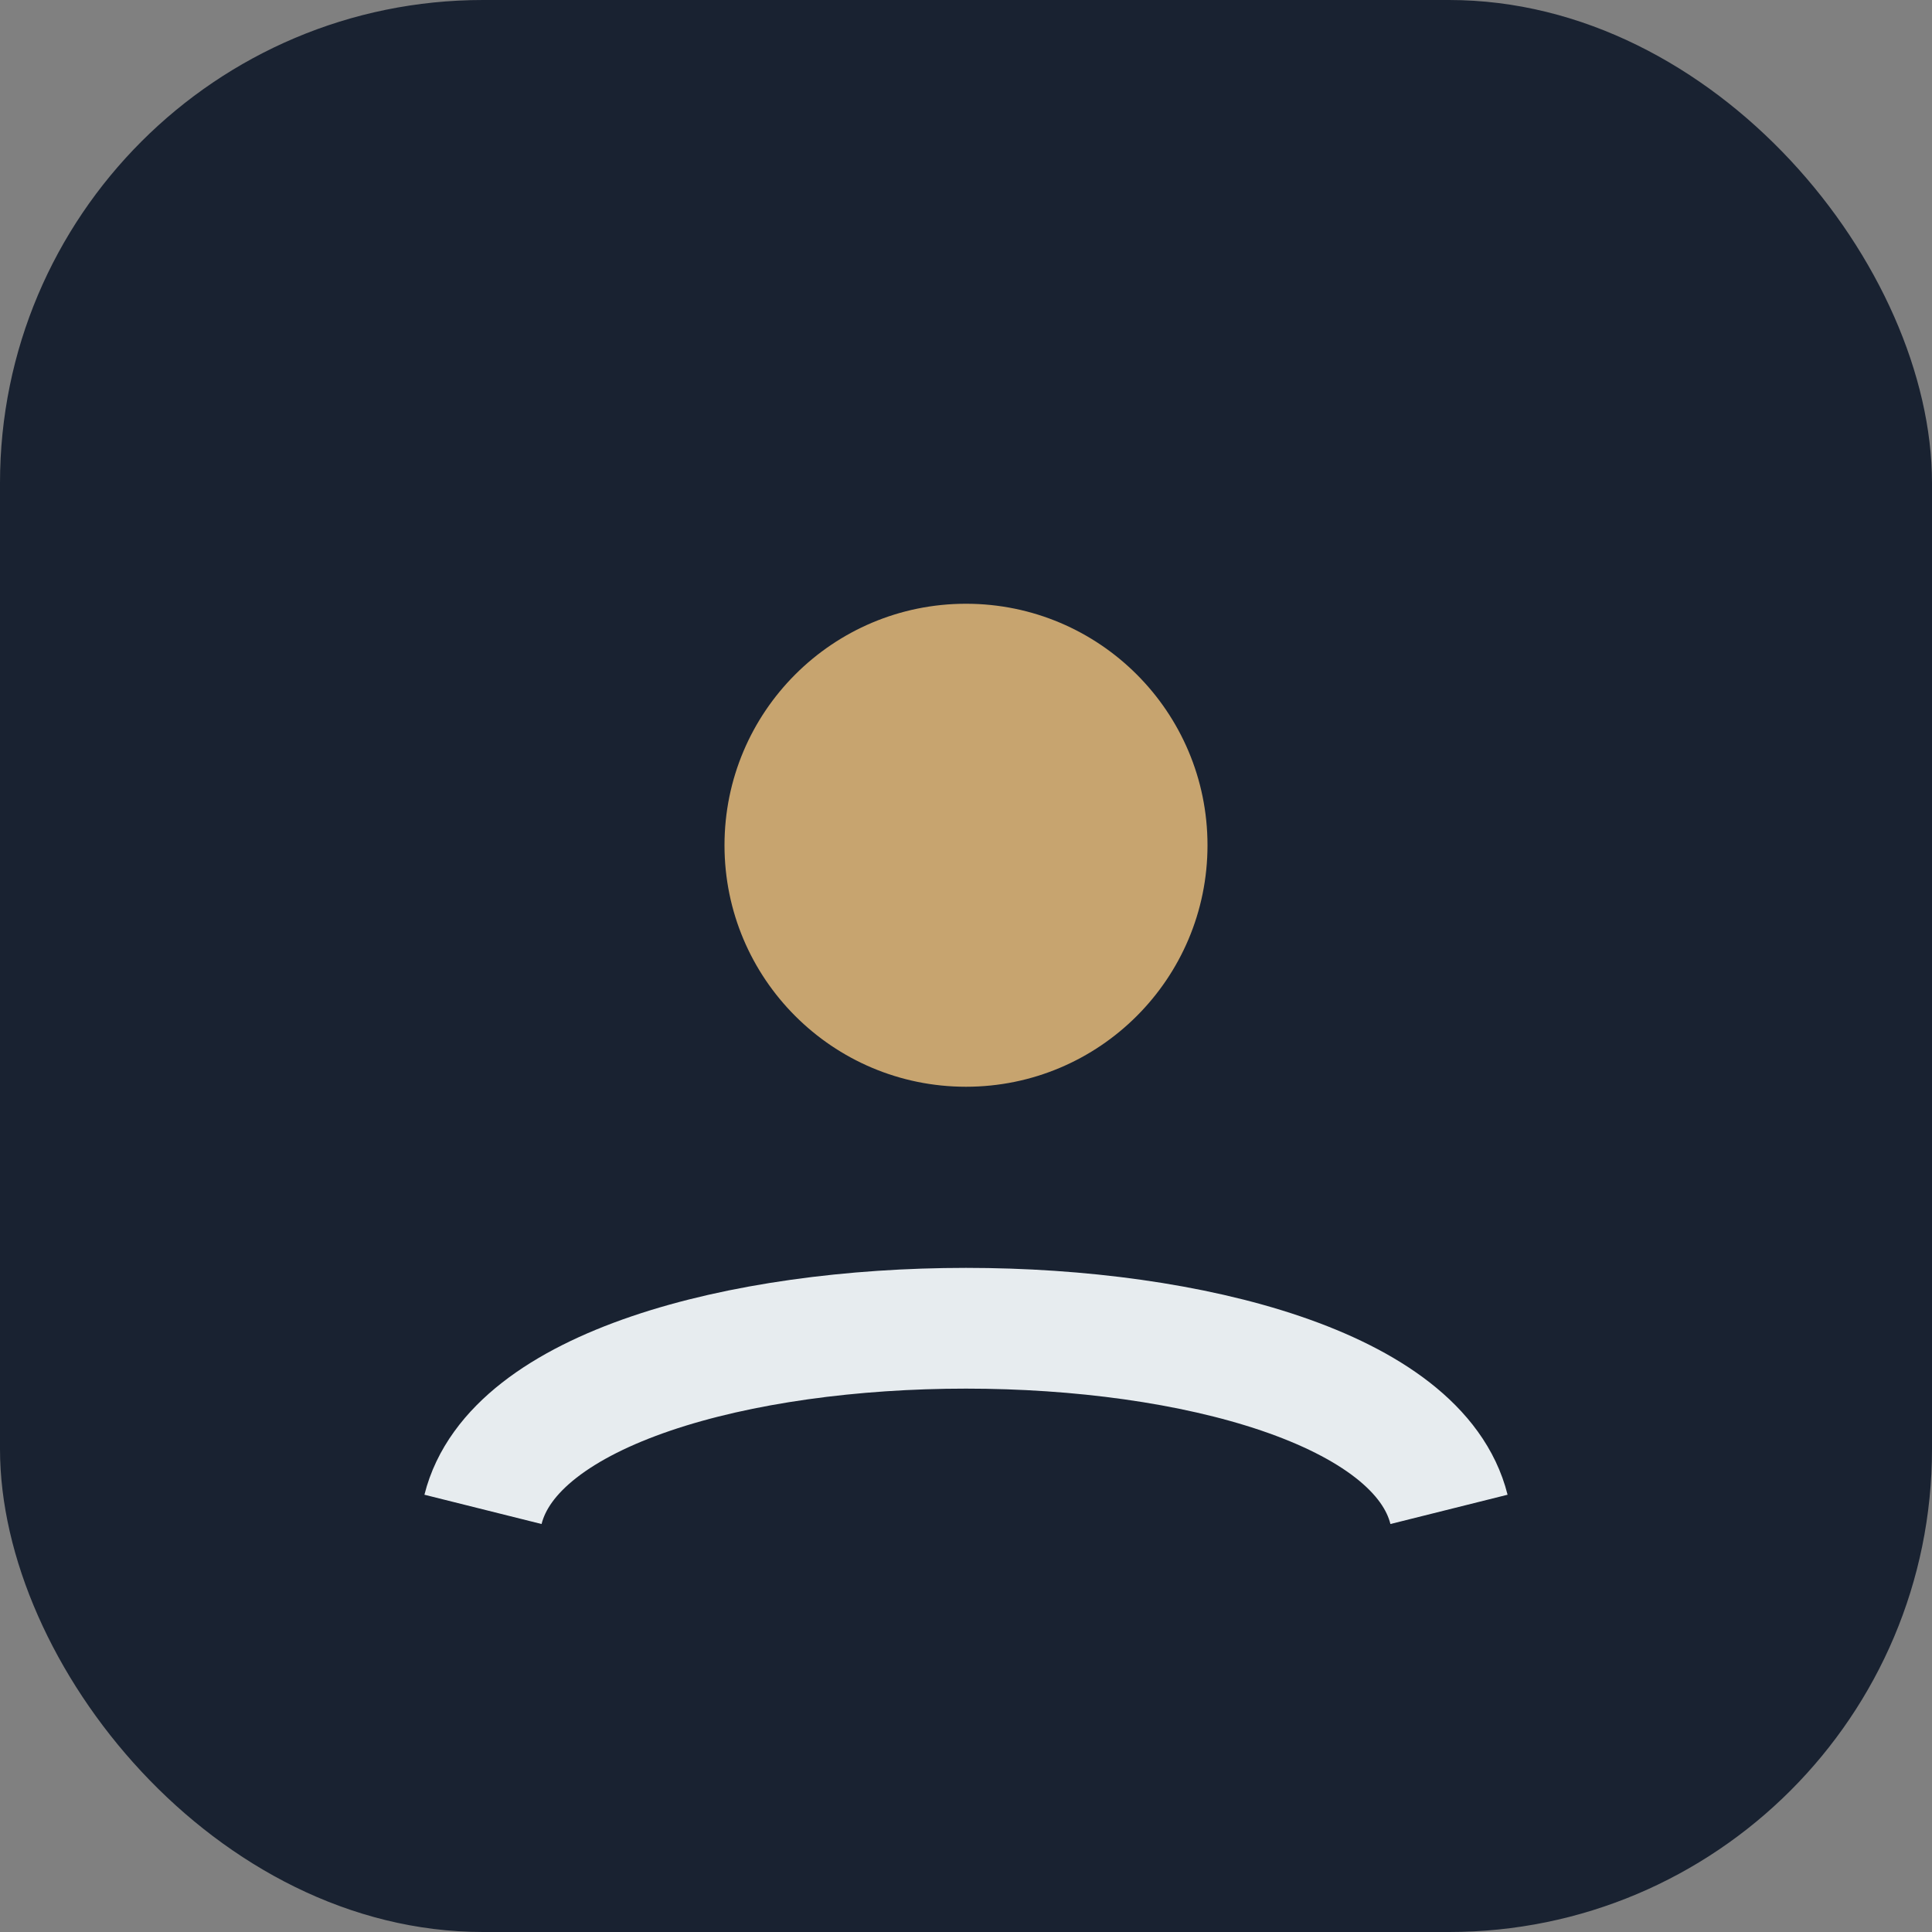 <?xml version="1.0" encoding="UTF-8"?>
<svg xmlns="http://www.w3.org/2000/svg" width="32" height="32" viewBox="0 0 32 32"><rect x="0" y="0" width="32" height="32" fill="#808080" stroke="none"/><rect width="32" height="32" rx="8" fill="#192231"/><ellipse cx="16" cy="14" rx="4" ry="4" fill="#C7A46F"/><path d="M8 25c1-4 15-4 16 0" stroke="#E7ECEF" stroke-width="2" fill="none"/></svg>